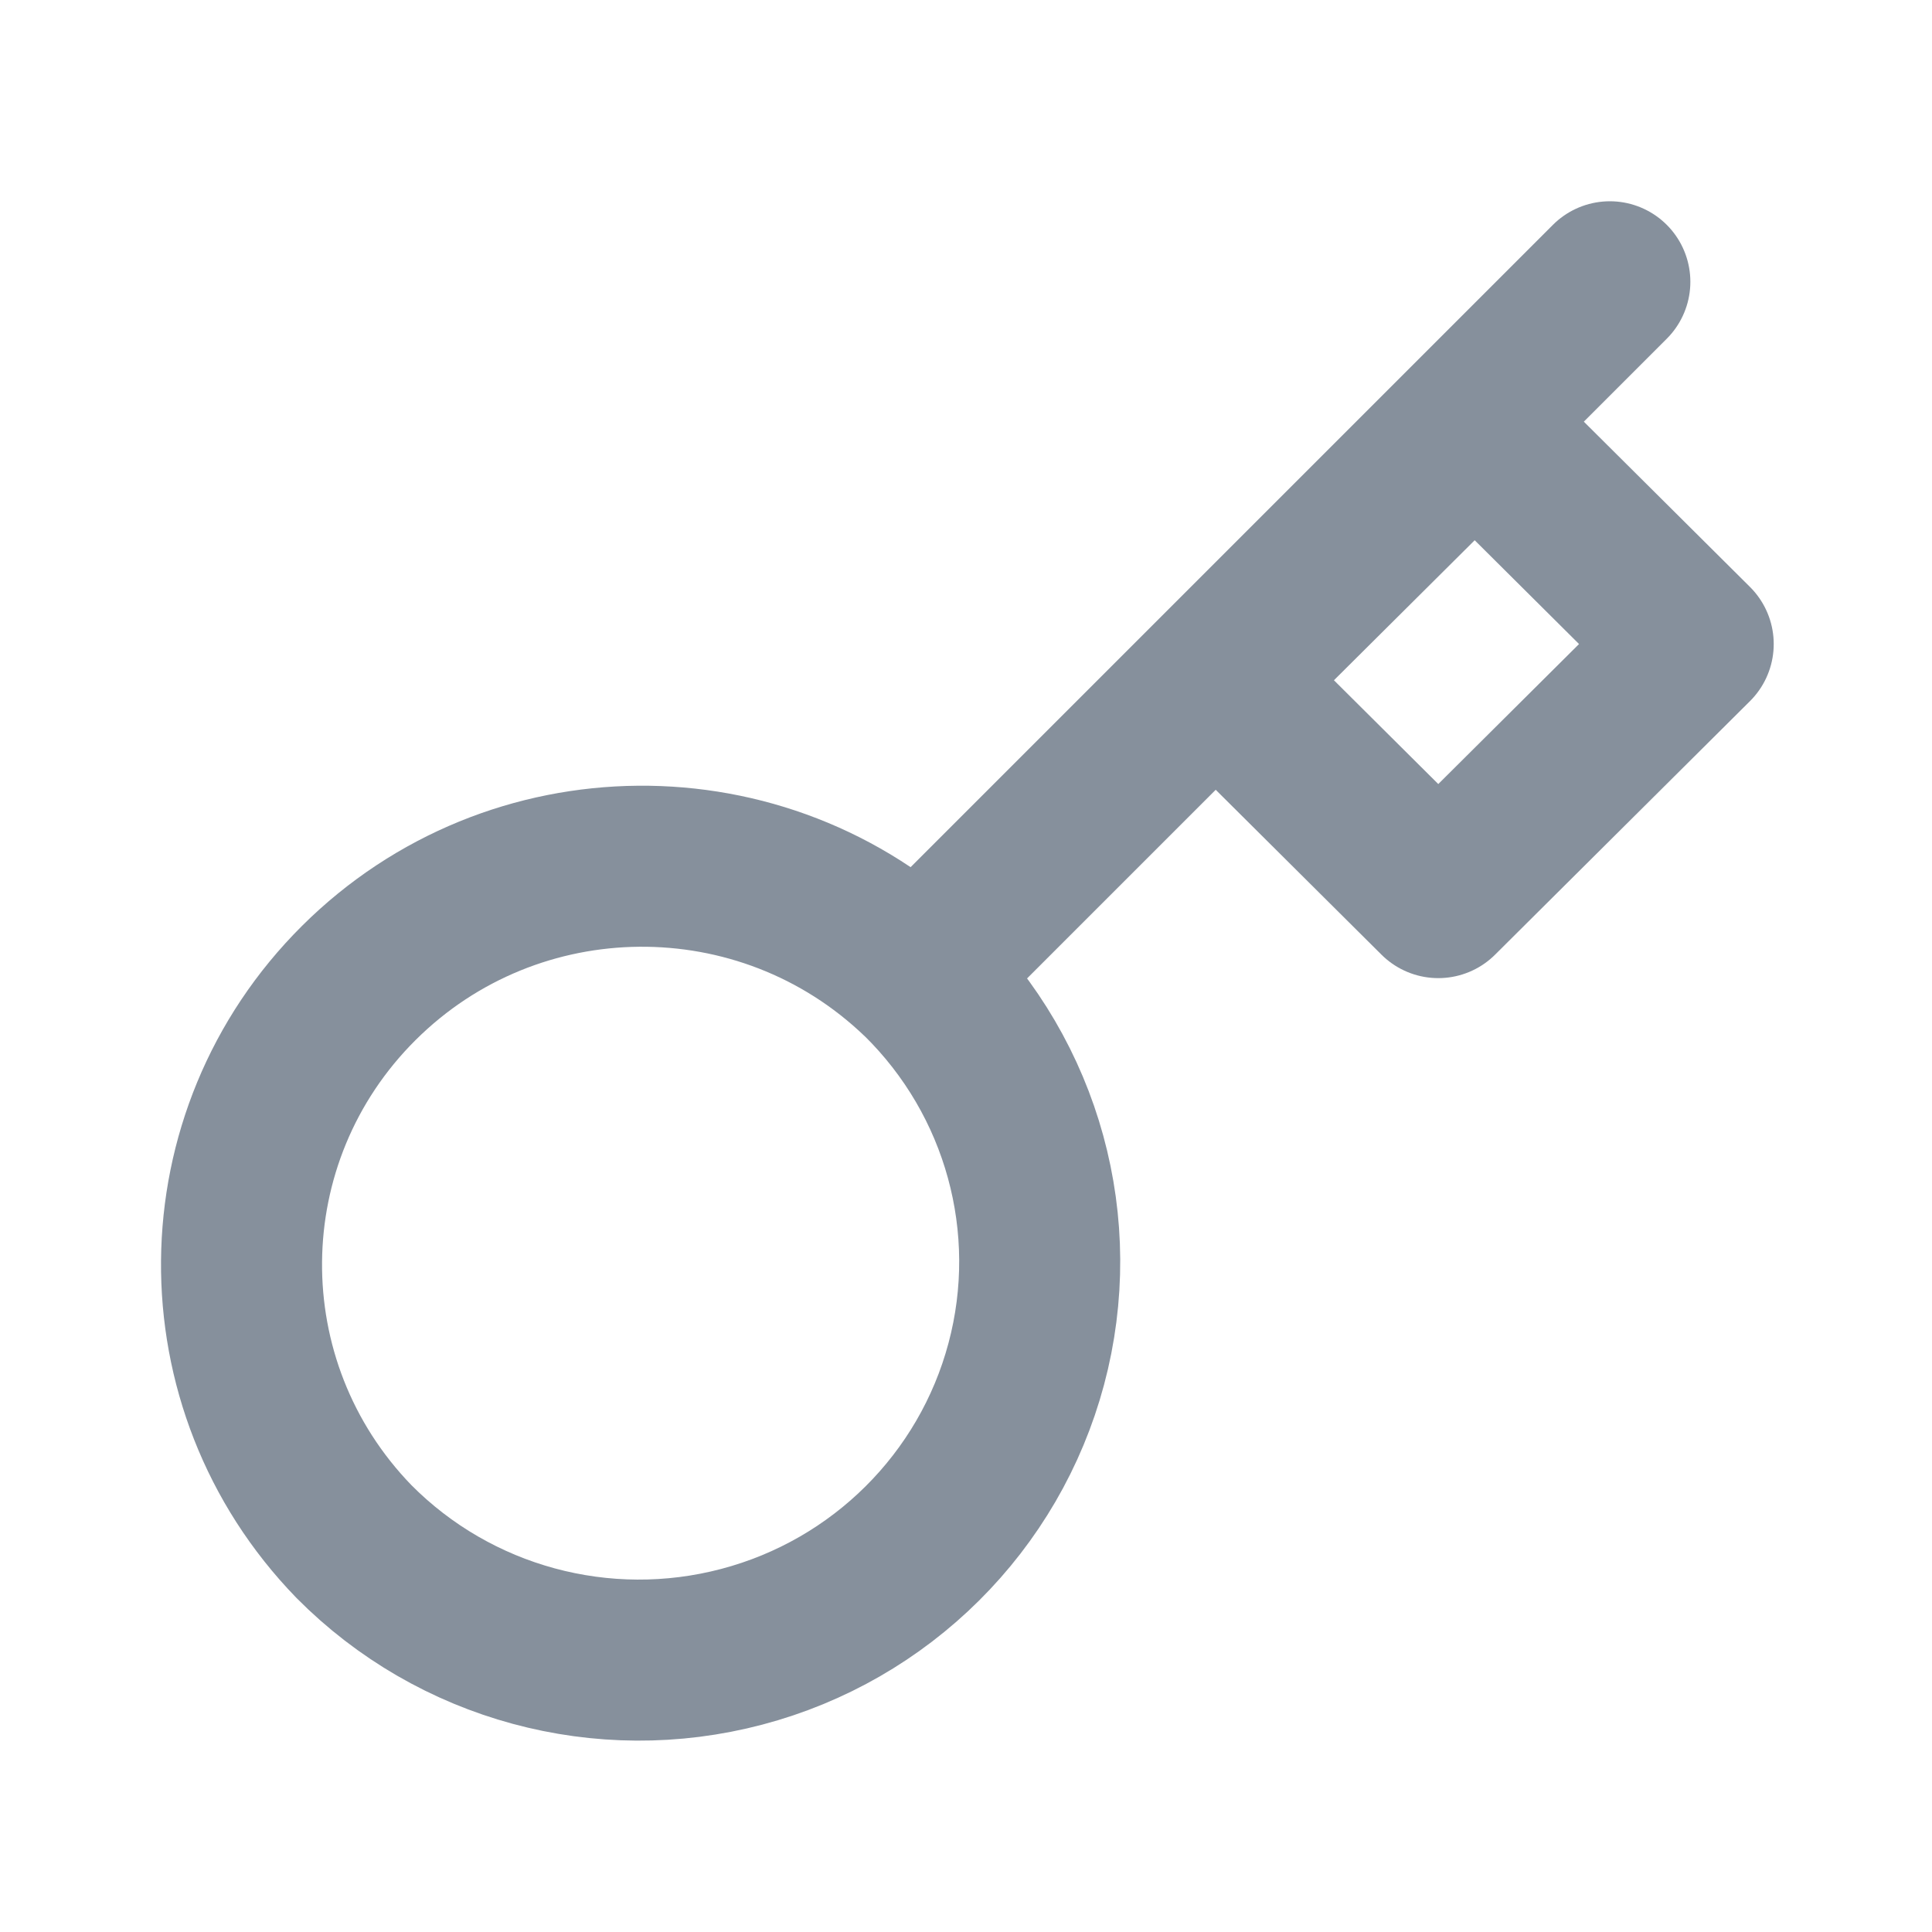 <svg width="20" height="20" viewBox="0 0 20 20" fill="none" xmlns="http://www.w3.org/2000/svg">
<path d="M9.528 10.124C10.588 11.164 11.006 12.689 10.624 14.119C10.242 15.55 9.118 16.668 7.68 17.047C6.242 17.427 4.709 17.012 3.664 15.958C2.093 14.339 2.115 11.766 3.715 10.175C5.314 8.584 7.901 8.562 9.528 10.125L9.528 10.124Z" stroke="#86909C" stroke-width="1.667" stroke-linejoin="round"/>
<path d="M9.582 10L16.665 2.917" stroke="#86909C" stroke-width="1.667" stroke-linecap="round" stroke-linejoin="round"/>
<path d="M12.627 7.042L14.889 9.292L17.528 6.667L15.266 4.417L12.627 7.042Z" stroke="#86909C" stroke-width="1.667" stroke-linejoin="round"/>
</svg>
